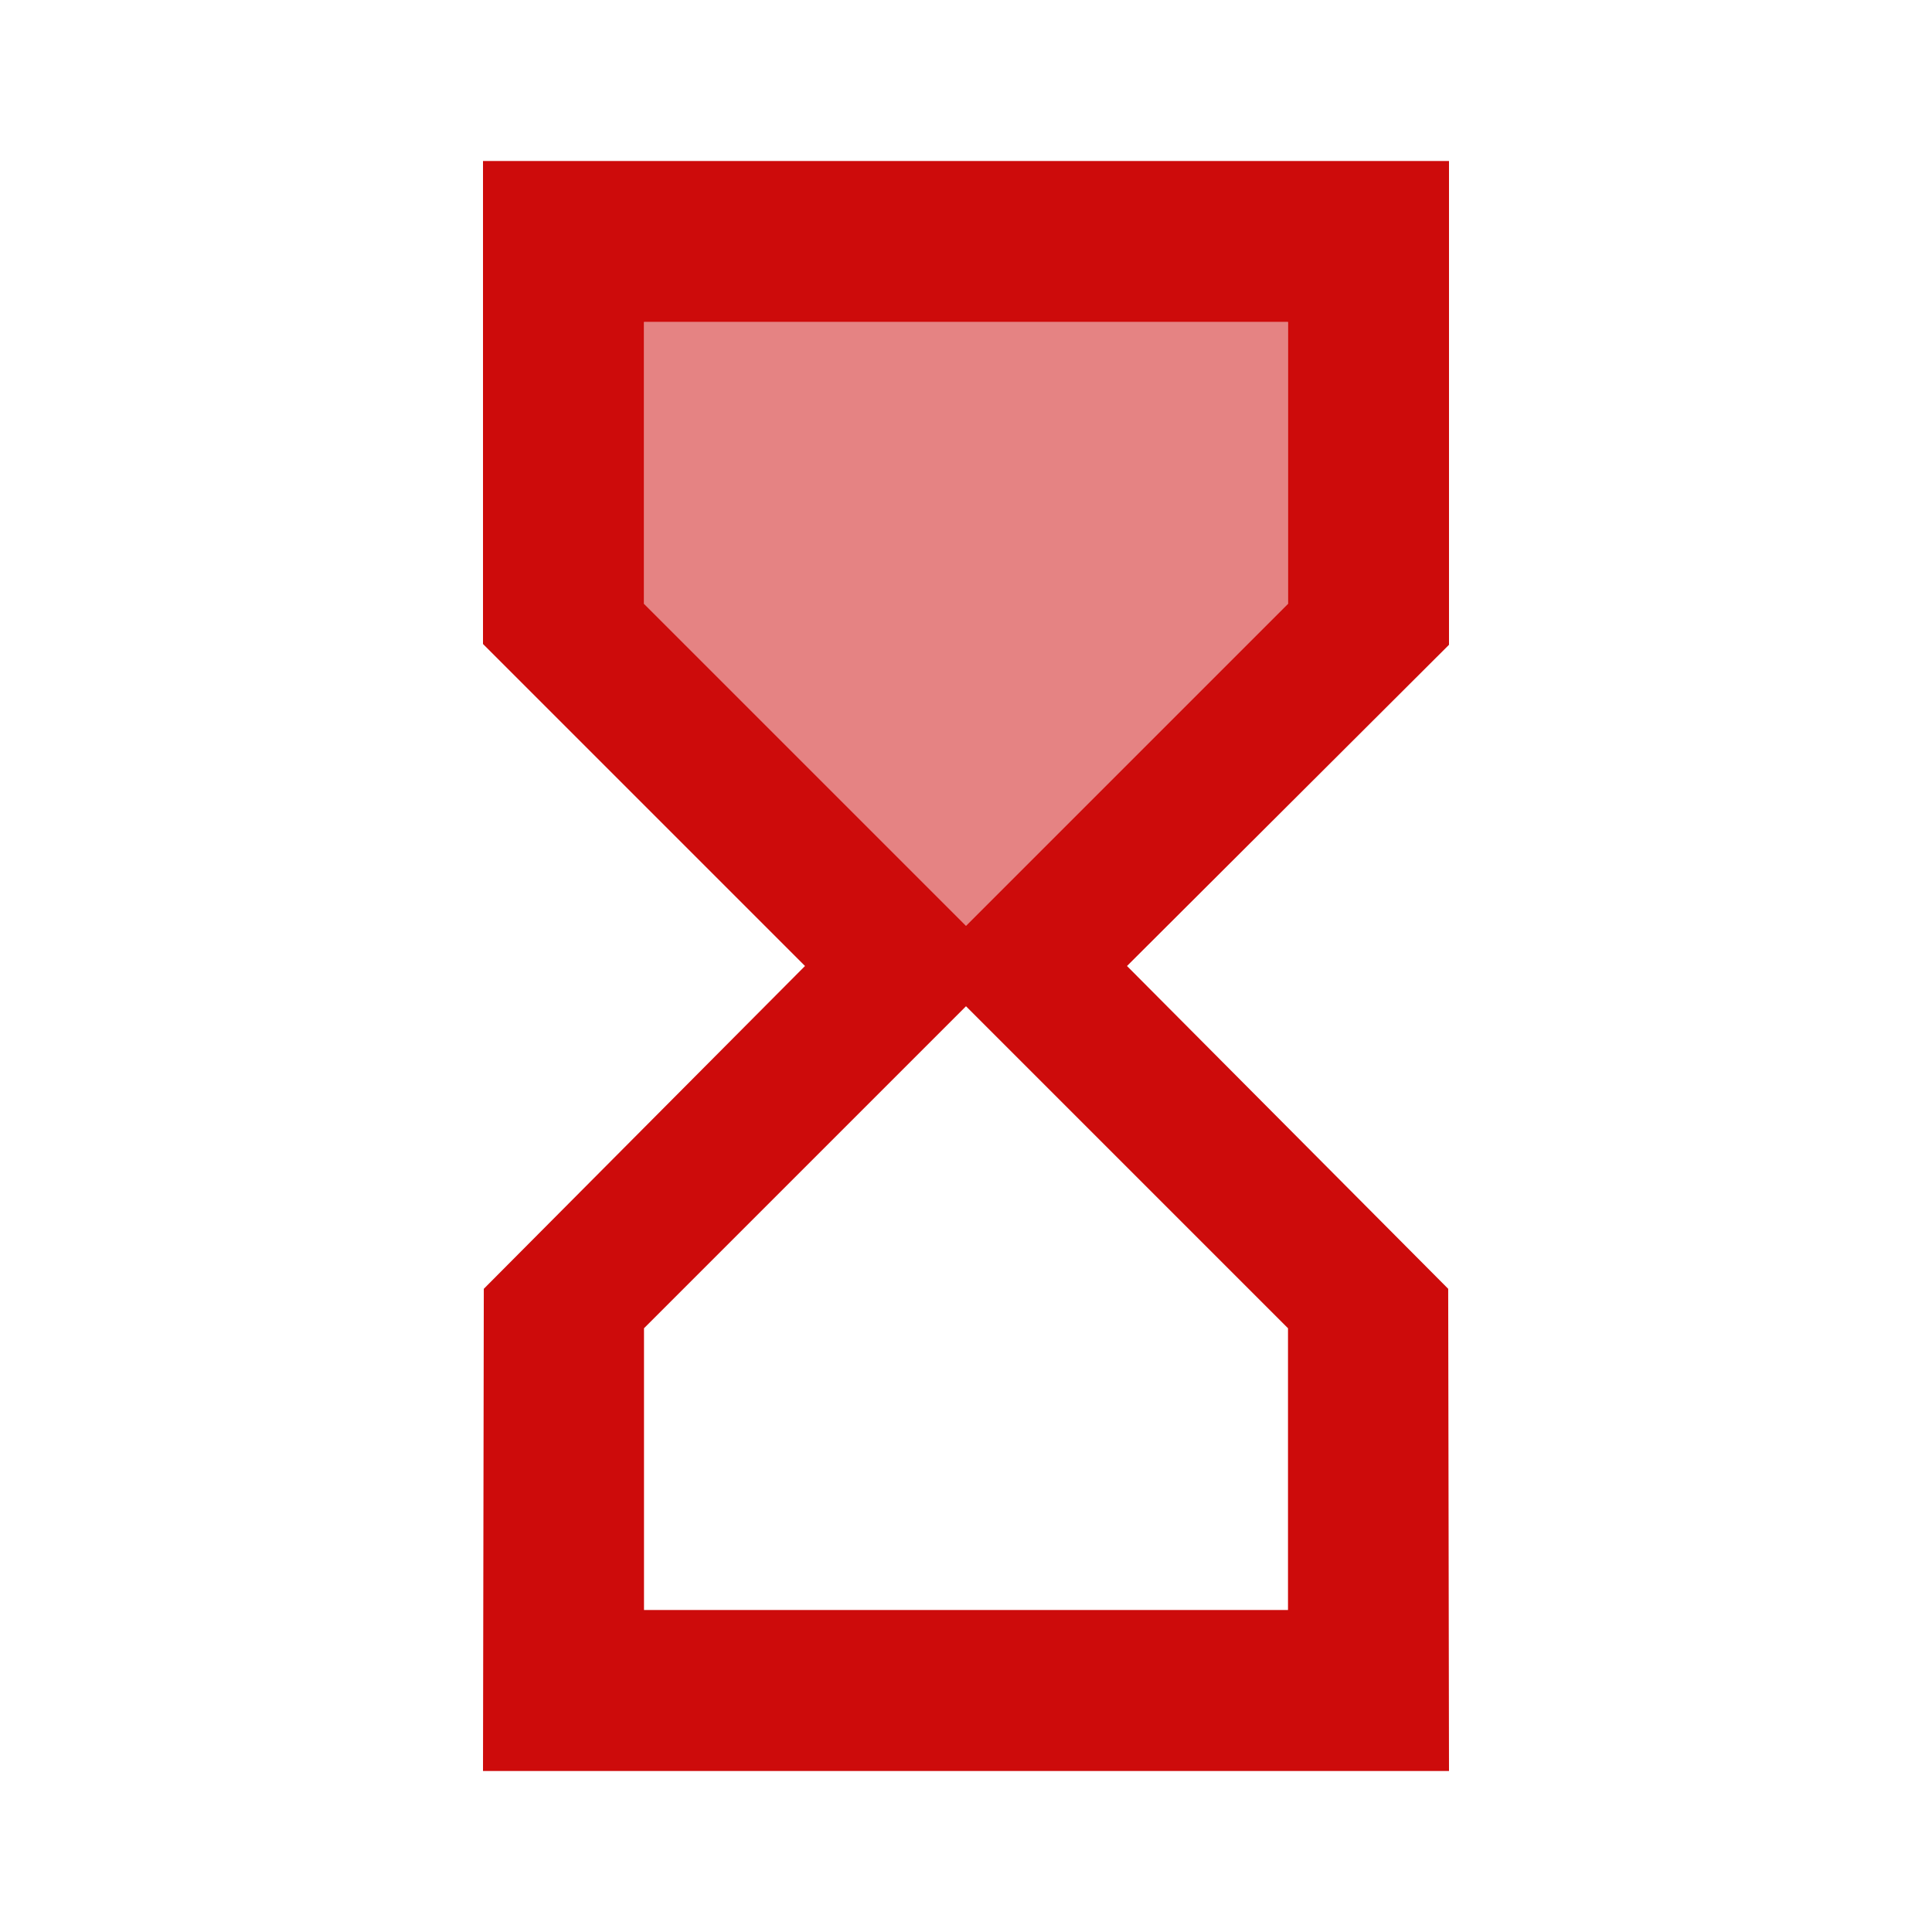<svg width="24" height="24" viewBox="0 0 24 24" fill="none" xmlns="http://www.w3.org/2000/svg">
<path opacity="0.3" d="M8 7.5L12 11.5L16 7.5V4H8V7.5Z" fill="#CD0B0B"/>
<path opacity="0.3" d="M8 7.5L12 11.5L16 7.5V4H8V7.5Z" fill="#CD0B0B"/>
<path d="M18 2H6V8L10 12L6.01 16.01L6 22H18L17.99 16.01L14 12L18 8.01V2ZM16 16.5V20H8V16.5L12 12.5L16 16.5ZM16 7.5L12 11.5L8 7.5V4H16V7.5Z" fill="#CD0B0B"/>
</svg>
